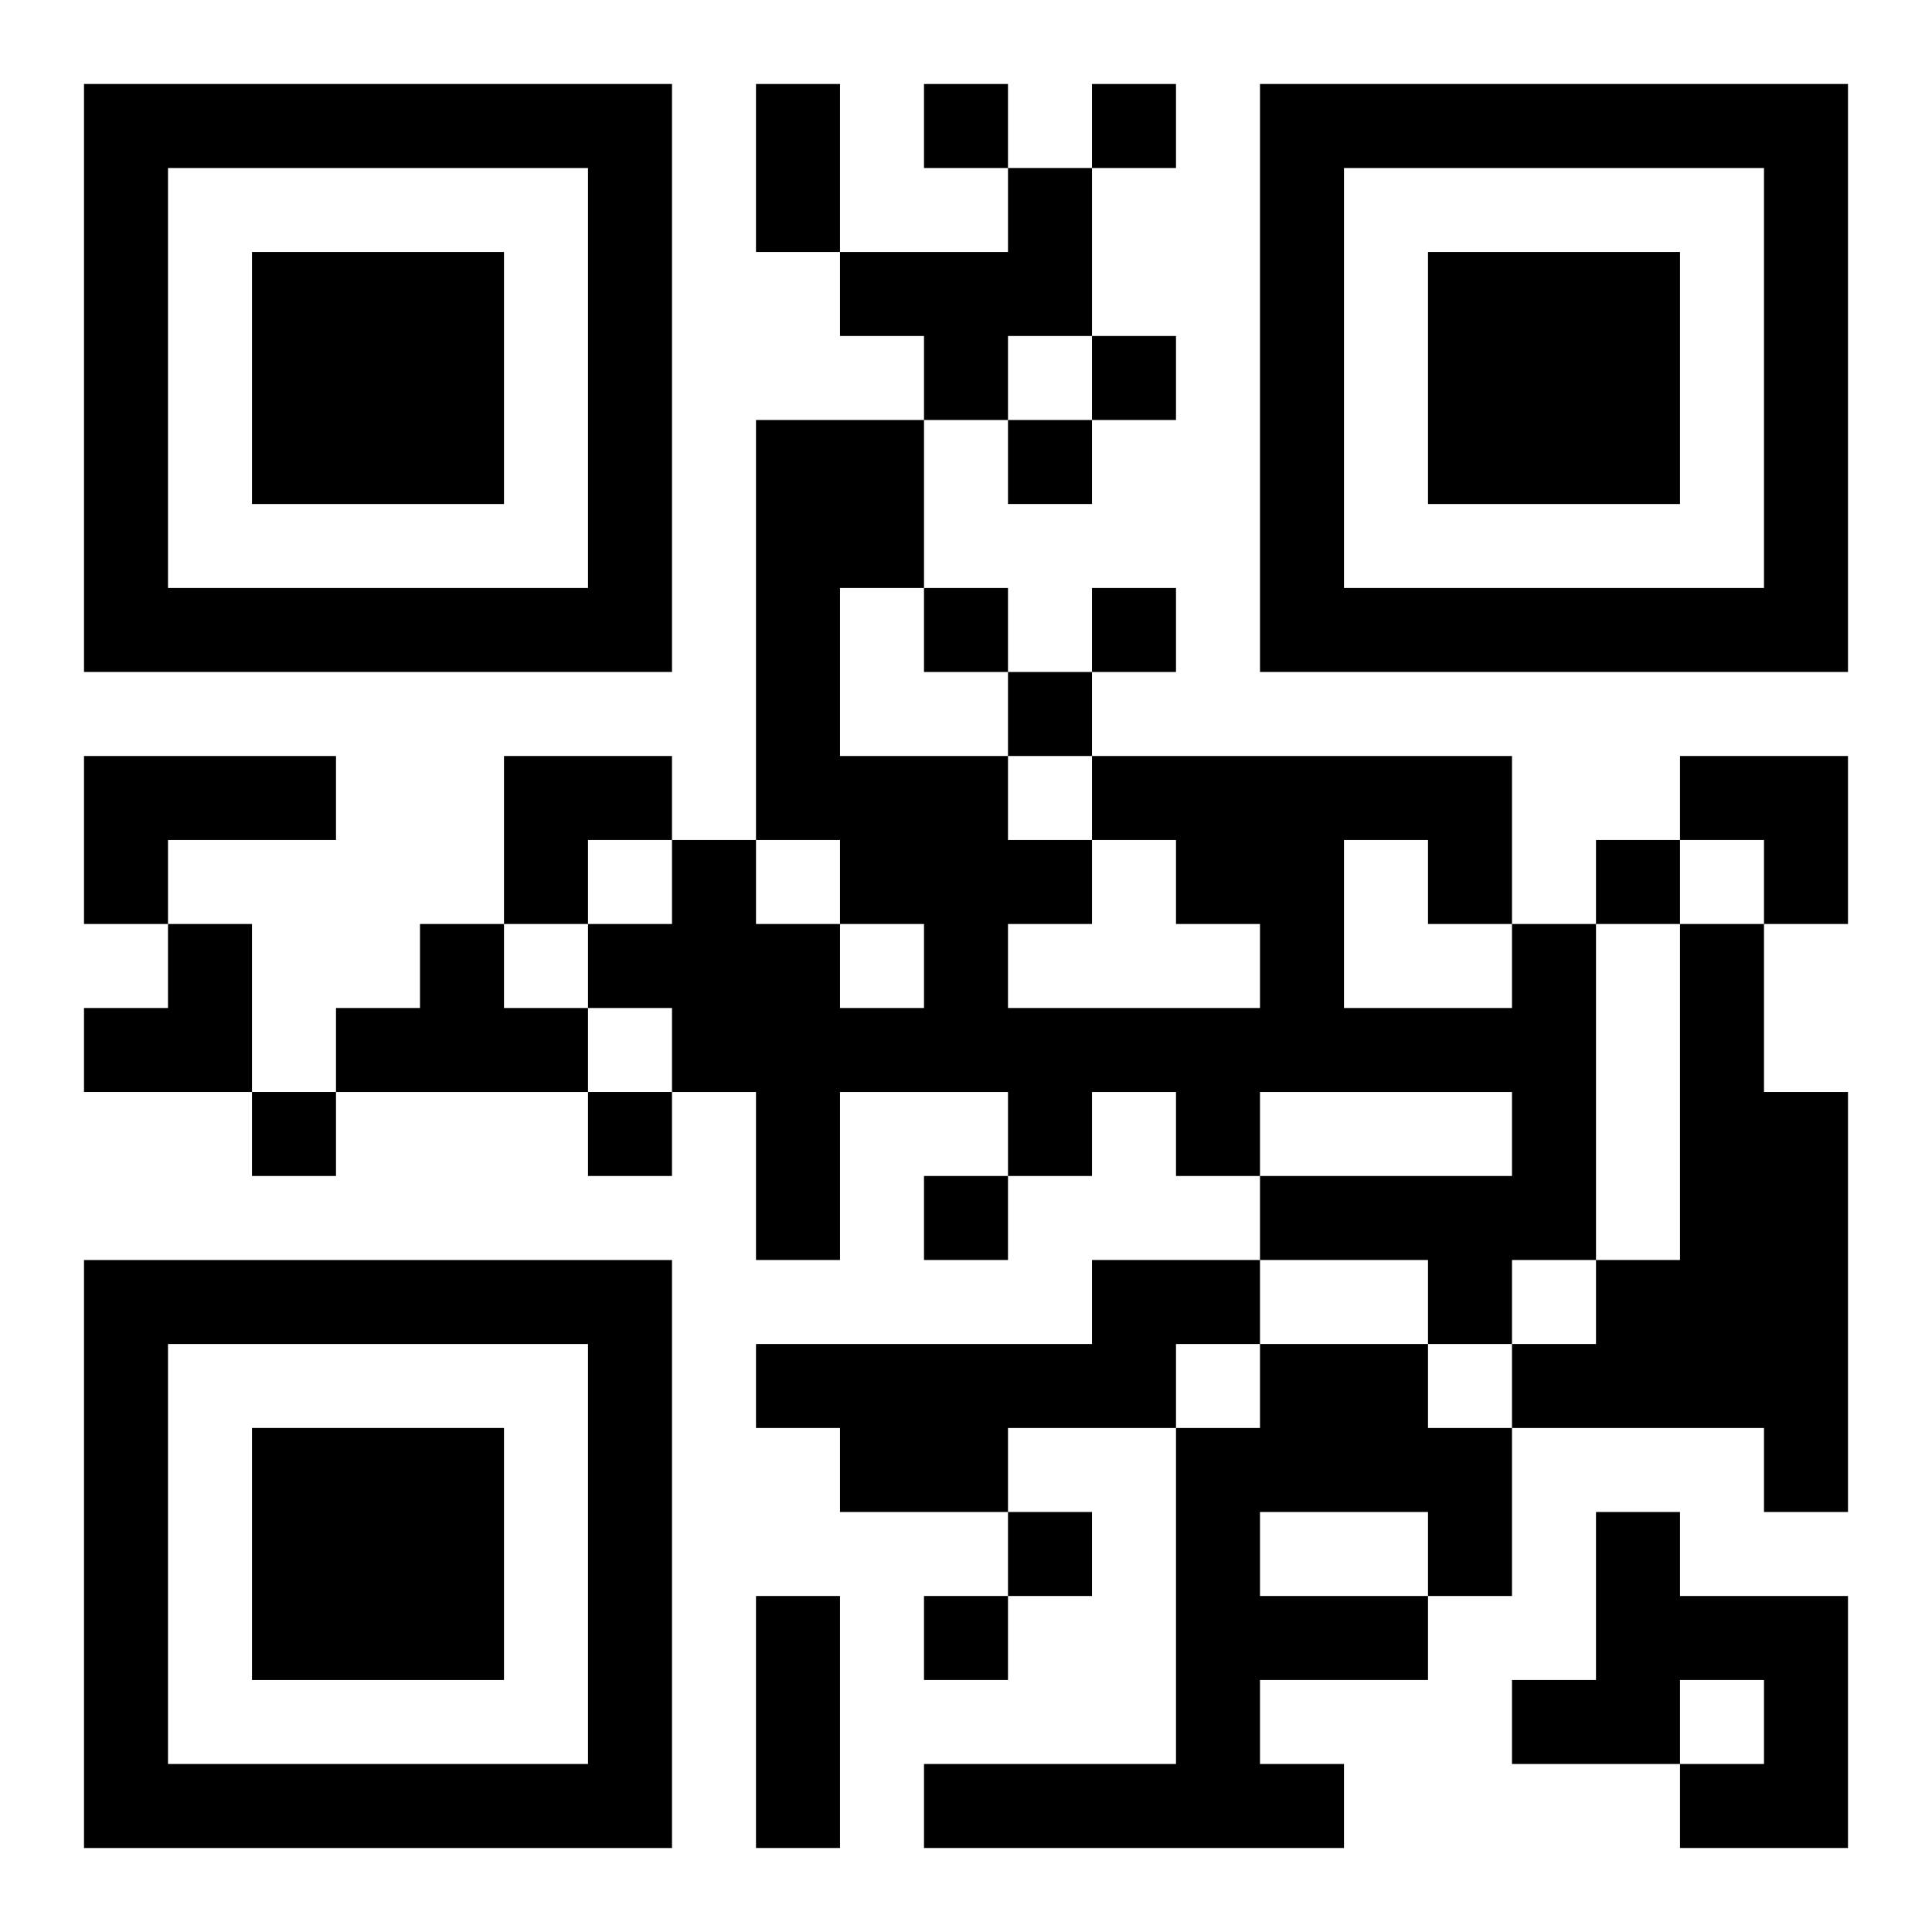 <?xml version="1.0" encoding="UTF-8"?>
<svg width="250" height="250" baseProfile="full" version="1.1" viewBox="-1 -1 23 23" xmlns="http://www.w3.org/2000/svg" xmlns:xlink="http://www.w3.org/1999/xlink"><symbol id="a"><path d="m0 7v7h7v-7h-7zm1 1h5v5h-5v-5zm1 1v3h3v-3h-3z"/></symbol><use y="-7" xlink:href="#a"/><use y="7" xlink:href="#a"/><use x="14" y="-7" xlink:href="#a"/><path d="m11 1h1v2h-1v1h-1v-1h-1v-1h2v-1m-11 7h3v1h-2v1h-1v-2m4 2h1v1h1v1h-3v-1h1v-1m13 0h1v4h-1v1h-1v-1h-2v-1h3v-1h-3v1h-1v-1h-1v1h-1v-1h-2v2h-1v-2h-1v-1h-1v-1h1v-1h1v1h1v1h1v-1h-1v-1h-1v-5h2v2h-1v2h2v1h1v1h-1v1h3v-1h-1v-1h-1v-1h5v2m-2-1v2h2v-1h-1v-1h-1m4 1h1v2h1v5h-1v-1h-3v-1h1v-1h1v-4m-7 4h2v1h-1v1h-2v1h-2v-1h-1v-1h4v-1m2 1h2v1h1v2h-1v1h-2v1h1v1h-5v-1h3v-4h1v-1m0 2v1h2v-1h-2m4 0h1v1h2v3h-2v-1h1v-1h-1v1h-2v-1h1v-2m-8-17v1h1v-1h-1m2 0v1h1v-1h-1m0 3v1h1v-1h-1m-1 1v1h1v-1h-1m-1 2v1h1v-1h-1m2 0v1h1v-1h-1m-1 1v1h1v-1h-1m7 2v1h1v-1h-1m-16 3v1h1v-1h-1m4 0v1h1v-1h-1m4 1v1h1v-1h-1m1 4v1h1v-1h-1m-1 1v1h1v-1h-1m-2-18h1v2h-1v-2m0 18h1v3h-1v-3m-3-10h2v1h-1v1h-1zm14 0h2v2h-1v-1h-1zm-19 2m1 0h1v2h-2v-1h1z"/></svg>

